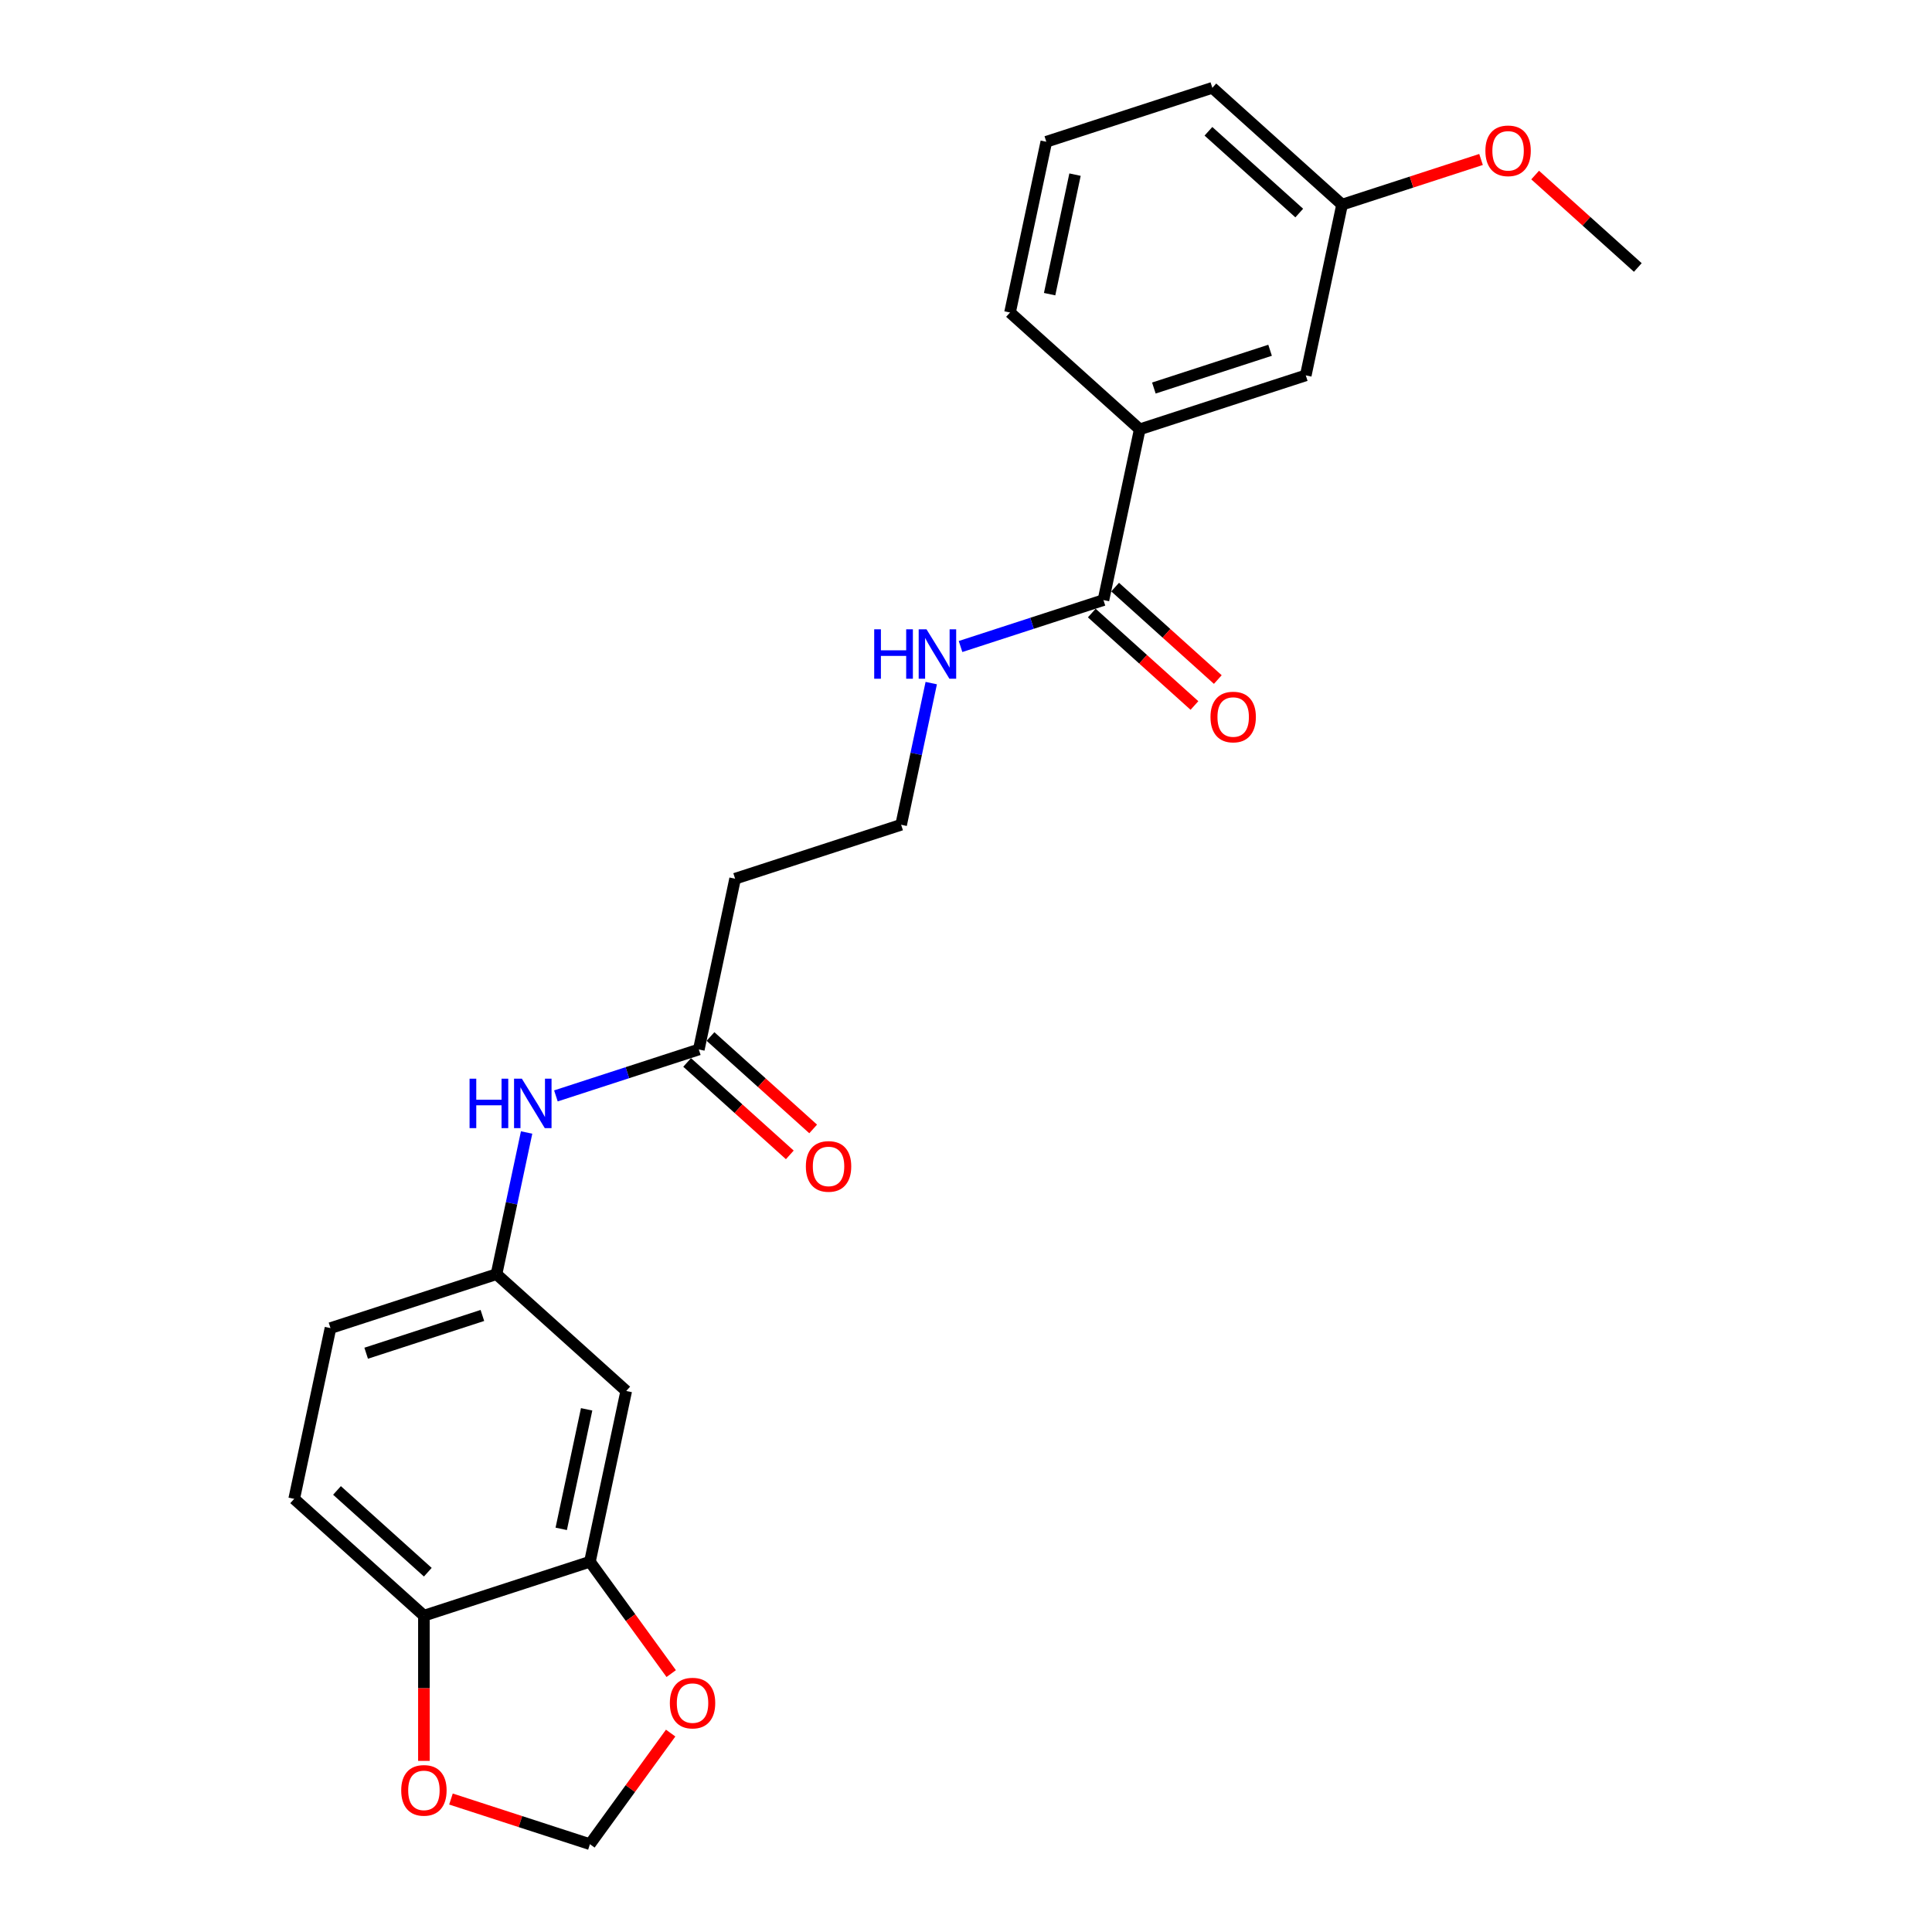 <?xml version='1.0' encoding='iso-8859-1'?>
<svg version='1.1' baseProfile='full'
              xmlns='http://www.w3.org/2000/svg'
                      xmlns:rdkit='http://www.rdkit.org/xml'
                      xmlns:xlink='http://www.w3.org/1999/xlink'
                  xml:space='preserve'
width='1000px' height='1000px' viewBox='0 0 1000 1000'>
<!-- END OF HEADER -->
<rect style='opacity:1.0;fill:#FFFFFF;stroke:none' width='1000' height='1000' x='0' y='0'> </rect>
<path class='bond-3' d='M 571.146,310.598 L 589.932,222.217' style='fill:none;fill-rule:evenodd;stroke:#000000;stroke-width:6px;stroke-linecap:butt;stroke-linejoin:miter;stroke-opacity:1' />
<path class='bond-12' d='M 565.1,317.313 L 591.671,341.238' style='fill:none;fill-rule:evenodd;stroke:#000000;stroke-width:6px;stroke-linecap:butt;stroke-linejoin:miter;stroke-opacity:1' />
<path class='bond-12' d='M 591.671,341.238 L 618.242,365.162' style='fill:none;fill-rule:evenodd;stroke:#FF0000;stroke-width:6px;stroke-linecap:butt;stroke-linejoin:miter;stroke-opacity:1' />
<path class='bond-12' d='M 577.192,303.883 L 603.763,327.808' style='fill:none;fill-rule:evenodd;stroke:#000000;stroke-width:6px;stroke-linecap:butt;stroke-linejoin:miter;stroke-opacity:1' />
<path class='bond-12' d='M 603.763,327.808 L 630.334,351.733' style='fill:none;fill-rule:evenodd;stroke:#FF0000;stroke-width:6px;stroke-linecap:butt;stroke-linejoin:miter;stroke-opacity:1' />
<path class='bond-14' d='M 571.146,310.598 L 534.161,322.615' style='fill:none;fill-rule:evenodd;stroke:#000000;stroke-width:6px;stroke-linecap:butt;stroke-linejoin:miter;stroke-opacity:1' />
<path class='bond-14' d='M 534.161,322.615 L 497.175,334.632' style='fill:none;fill-rule:evenodd;stroke:#0000FF;stroke-width:6px;stroke-linecap:butt;stroke-linejoin:miter;stroke-opacity:1' />
<path class='bond-0' d='M 305.349,808.347 L 324.135,719.966' style='fill:none;fill-rule:evenodd;stroke:#000000;stroke-width:6px;stroke-linecap:butt;stroke-linejoin:miter;stroke-opacity:1' />
<path class='bond-0' d='M 290.491,791.333 L 303.641,729.466' style='fill:none;fill-rule:evenodd;stroke:#000000;stroke-width:6px;stroke-linecap:butt;stroke-linejoin:miter;stroke-opacity:1' />
<path class='bond-6' d='M 305.349,808.347 L 326.383,837.298' style='fill:none;fill-rule:evenodd;stroke:#000000;stroke-width:6px;stroke-linecap:butt;stroke-linejoin:miter;stroke-opacity:1' />
<path class='bond-6' d='M 326.383,837.298 L 347.417,866.248' style='fill:none;fill-rule:evenodd;stroke:#FF0000;stroke-width:6px;stroke-linecap:butt;stroke-linejoin:miter;stroke-opacity:1' />
<path class='bond-25' d='M 305.349,808.347 L 219.416,836.268' style='fill:none;fill-rule:evenodd;stroke:#000000;stroke-width:6px;stroke-linecap:butt;stroke-linejoin:miter;stroke-opacity:1' />
<path class='bond-1' d='M 361.707,543.203 L 380.493,454.822' style='fill:none;fill-rule:evenodd;stroke:#000000;stroke-width:6px;stroke-linecap:butt;stroke-linejoin:miter;stroke-opacity:1' />
<path class='bond-5' d='M 361.707,543.203 L 324.722,555.221' style='fill:none;fill-rule:evenodd;stroke:#000000;stroke-width:6px;stroke-linecap:butt;stroke-linejoin:miter;stroke-opacity:1' />
<path class='bond-5' d='M 324.722,555.221 L 287.737,567.238' style='fill:none;fill-rule:evenodd;stroke:#0000FF;stroke-width:6px;stroke-linecap:butt;stroke-linejoin:miter;stroke-opacity:1' />
<path class='bond-13' d='M 355.661,549.918 L 382.232,573.843' style='fill:none;fill-rule:evenodd;stroke:#000000;stroke-width:6px;stroke-linecap:butt;stroke-linejoin:miter;stroke-opacity:1' />
<path class='bond-13' d='M 382.232,573.843 L 408.803,597.768' style='fill:none;fill-rule:evenodd;stroke:#FF0000;stroke-width:6px;stroke-linecap:butt;stroke-linejoin:miter;stroke-opacity:1' />
<path class='bond-13' d='M 367.753,536.489 L 394.324,560.413' style='fill:none;fill-rule:evenodd;stroke:#000000;stroke-width:6px;stroke-linecap:butt;stroke-linejoin:miter;stroke-opacity:1' />
<path class='bond-13' d='M 394.324,560.413 L 420.895,584.338' style='fill:none;fill-rule:evenodd;stroke:#FF0000;stroke-width:6px;stroke-linecap:butt;stroke-linejoin:miter;stroke-opacity:1' />
<path class='bond-2' d='M 324.135,719.966 L 256.988,659.506' style='fill:none;fill-rule:evenodd;stroke:#000000;stroke-width:6px;stroke-linecap:butt;stroke-linejoin:miter;stroke-opacity:1' />
<path class='bond-11' d='M 589.932,222.217 L 675.865,194.295' style='fill:none;fill-rule:evenodd;stroke:#000000;stroke-width:6px;stroke-linecap:butt;stroke-linejoin:miter;stroke-opacity:1' />
<path class='bond-11' d='M 597.237,200.842 L 657.391,181.297' style='fill:none;fill-rule:evenodd;stroke:#000000;stroke-width:6px;stroke-linecap:butt;stroke-linejoin:miter;stroke-opacity:1' />
<path class='bond-20' d='M 589.932,222.217 L 522.784,161.757' style='fill:none;fill-rule:evenodd;stroke:#000000;stroke-width:6px;stroke-linecap:butt;stroke-linejoin:miter;stroke-opacity:1' />
<path class='bond-4' d='M 219.416,836.268 L 152.268,775.809' style='fill:none;fill-rule:evenodd;stroke:#000000;stroke-width:6px;stroke-linecap:butt;stroke-linejoin:miter;stroke-opacity:1' />
<path class='bond-4' d='M 221.435,813.77 L 174.432,771.448' style='fill:none;fill-rule:evenodd;stroke:#000000;stroke-width:6px;stroke-linecap:butt;stroke-linejoin:miter;stroke-opacity:1' />
<path class='bond-7' d='M 219.416,836.268 L 219.416,873.847' style='fill:none;fill-rule:evenodd;stroke:#000000;stroke-width:6px;stroke-linecap:butt;stroke-linejoin:miter;stroke-opacity:1' />
<path class='bond-7' d='M 219.416,873.847 L 219.416,911.426' style='fill:none;fill-rule:evenodd;stroke:#FF0000;stroke-width:6px;stroke-linecap:butt;stroke-linejoin:miter;stroke-opacity:1' />
<path class='bond-8' d='M 272.574,586.178 L 264.781,622.842' style='fill:none;fill-rule:evenodd;stroke:#0000FF;stroke-width:6px;stroke-linecap:butt;stroke-linejoin:miter;stroke-opacity:1' />
<path class='bond-8' d='M 264.781,622.842 L 256.988,659.506' style='fill:none;fill-rule:evenodd;stroke:#000000;stroke-width:6px;stroke-linecap:butt;stroke-linejoin:miter;stroke-opacity:1' />
<path class='bond-9' d='M 347.128,897.042 L 326.238,925.794' style='fill:none;fill-rule:evenodd;stroke:#FF0000;stroke-width:6px;stroke-linecap:butt;stroke-linejoin:miter;stroke-opacity:1' />
<path class='bond-9' d='M 326.238,925.794 L 305.349,954.545' style='fill:none;fill-rule:evenodd;stroke:#000000;stroke-width:6px;stroke-linecap:butt;stroke-linejoin:miter;stroke-opacity:1' />
<path class='bond-26' d='M 233.421,931.175 L 269.385,942.86' style='fill:none;fill-rule:evenodd;stroke:#FF0000;stroke-width:6px;stroke-linecap:butt;stroke-linejoin:miter;stroke-opacity:1' />
<path class='bond-26' d='M 269.385,942.86 L 305.349,954.545' style='fill:none;fill-rule:evenodd;stroke:#000000;stroke-width:6px;stroke-linecap:butt;stroke-linejoin:miter;stroke-opacity:1' />
<path class='bond-17' d='M 256.988,659.506 L 171.054,687.427' style='fill:none;fill-rule:evenodd;stroke:#000000;stroke-width:6px;stroke-linecap:butt;stroke-linejoin:miter;stroke-opacity:1' />
<path class='bond-17' d='M 249.682,680.881 L 189.529,700.426' style='fill:none;fill-rule:evenodd;stroke:#000000;stroke-width:6px;stroke-linecap:butt;stroke-linejoin:miter;stroke-opacity:1' />
<path class='bond-10' d='M 380.493,454.822 L 466.426,426.901' style='fill:none;fill-rule:evenodd;stroke:#000000;stroke-width:6px;stroke-linecap:butt;stroke-linejoin:miter;stroke-opacity:1' />
<path class='bond-18' d='M 675.865,194.295 L 694.651,105.914' style='fill:none;fill-rule:evenodd;stroke:#000000;stroke-width:6px;stroke-linecap:butt;stroke-linejoin:miter;stroke-opacity:1' />
<path class='bond-16' d='M 482.013,353.573 L 474.219,390.237' style='fill:none;fill-rule:evenodd;stroke:#0000FF;stroke-width:6px;stroke-linecap:butt;stroke-linejoin:miter;stroke-opacity:1' />
<path class='bond-16' d='M 474.219,390.237 L 466.426,426.901' style='fill:none;fill-rule:evenodd;stroke:#000000;stroke-width:6px;stroke-linecap:butt;stroke-linejoin:miter;stroke-opacity:1' />
<path class='bond-15' d='M 152.268,775.809 L 171.054,687.427' style='fill:none;fill-rule:evenodd;stroke:#000000;stroke-width:6px;stroke-linecap:butt;stroke-linejoin:miter;stroke-opacity:1' />
<path class='bond-19' d='M 694.651,105.914 L 730.615,94.229' style='fill:none;fill-rule:evenodd;stroke:#000000;stroke-width:6px;stroke-linecap:butt;stroke-linejoin:miter;stroke-opacity:1' />
<path class='bond-19' d='M 730.615,94.229 L 766.579,82.543' style='fill:none;fill-rule:evenodd;stroke:#FF0000;stroke-width:6px;stroke-linecap:butt;stroke-linejoin:miter;stroke-opacity:1' />
<path class='bond-24' d='M 694.651,105.914 L 627.504,45.455' style='fill:none;fill-rule:evenodd;stroke:#000000;stroke-width:6px;stroke-linecap:butt;stroke-linejoin:miter;stroke-opacity:1' />
<path class='bond-24' d='M 672.487,110.275 L 625.484,67.953' style='fill:none;fill-rule:evenodd;stroke:#000000;stroke-width:6px;stroke-linecap:butt;stroke-linejoin:miter;stroke-opacity:1' />
<path class='bond-23' d='M 794.59,90.603 L 821.161,114.528' style='fill:none;fill-rule:evenodd;stroke:#FF0000;stroke-width:6px;stroke-linecap:butt;stroke-linejoin:miter;stroke-opacity:1' />
<path class='bond-23' d='M 821.161,114.528 L 847.732,138.453' style='fill:none;fill-rule:evenodd;stroke:#000000;stroke-width:6px;stroke-linecap:butt;stroke-linejoin:miter;stroke-opacity:1' />
<path class='bond-21' d='M 522.784,161.757 L 541.57,73.376' style='fill:none;fill-rule:evenodd;stroke:#000000;stroke-width:6px;stroke-linecap:butt;stroke-linejoin:miter;stroke-opacity:1' />
<path class='bond-21' d='M 543.278,152.257 L 556.429,90.39' style='fill:none;fill-rule:evenodd;stroke:#000000;stroke-width:6px;stroke-linecap:butt;stroke-linejoin:miter;stroke-opacity:1' />
<path class='bond-22' d='M 541.57,73.376 L 627.504,45.455' style='fill:none;fill-rule:evenodd;stroke:#000000;stroke-width:6px;stroke-linecap:butt;stroke-linejoin:miter;stroke-opacity:1' />
<path  class='atom-6' d='M 243.047 558.33
L 246.516 558.33
L 246.516 569.209
L 259.6 569.209
L 259.6 558.33
L 263.07 558.33
L 263.07 583.919
L 259.6 583.919
L 259.6 572.101
L 246.516 572.101
L 246.516 583.919
L 243.047 583.919
L 243.047 558.33
' fill='#0000FF'/>
<path  class='atom-6' d='M 270.117 558.33
L 278.502 571.884
Q 279.334 573.221, 280.671 575.643
Q 282.008 578.064, 282.08 578.209
L 282.08 558.33
L 285.478 558.33
L 285.478 583.919
L 281.972 583.919
L 272.973 569.101
Q 271.924 567.366, 270.804 565.378
Q 269.72 563.39, 269.395 562.776
L 269.395 583.919
L 266.069 583.919
L 266.069 558.33
L 270.117 558.33
' fill='#0000FF'/>
<path  class='atom-7' d='M 346.712 881.518
Q 346.712 875.374, 349.748 871.941
Q 352.784 868.507, 358.459 868.507
Q 364.133 868.507, 367.169 871.941
Q 370.205 875.374, 370.205 881.518
Q 370.205 887.735, 367.133 891.277
Q 364.061 894.783, 358.459 894.783
Q 352.821 894.783, 349.748 891.277
Q 346.712 887.771, 346.712 881.518
M 358.459 891.891
Q 362.362 891.891, 364.458 889.289
Q 366.591 886.651, 366.591 881.518
Q 366.591 876.495, 364.458 873.965
Q 362.362 871.399, 358.459 871.399
Q 354.555 871.399, 352.423 873.929
Q 350.327 876.459, 350.327 881.518
Q 350.327 886.687, 352.423 889.289
Q 354.555 891.891, 358.459 891.891
' fill='#FF0000'/>
<path  class='atom-8' d='M 207.669 926.696
Q 207.669 920.552, 210.705 917.119
Q 213.741 913.685, 219.416 913.685
Q 225.09 913.685, 228.126 917.119
Q 231.162 920.552, 231.162 926.696
Q 231.162 932.913, 228.09 936.455
Q 225.018 939.961, 219.416 939.961
Q 213.777 939.961, 210.705 936.455
Q 207.669 932.949, 207.669 926.696
M 219.416 937.069
Q 223.319 937.069, 225.415 934.467
Q 227.548 931.829, 227.548 926.696
Q 227.548 921.673, 225.415 919.143
Q 223.319 916.576, 219.416 916.576
Q 215.512 916.576, 213.38 919.106
Q 211.284 921.636, 211.284 926.696
Q 211.284 931.865, 213.38 934.467
Q 215.512 937.069, 219.416 937.069
' fill='#FF0000'/>
<path  class='atom-13' d='M 626.547 371.13
Q 626.547 364.986, 629.583 361.552
Q 632.619 358.119, 638.293 358.119
Q 643.967 358.119, 647.003 361.552
Q 650.039 364.986, 650.039 371.13
Q 650.039 377.347, 646.967 380.889
Q 643.895 384.394, 638.293 384.394
Q 632.655 384.394, 629.583 380.889
Q 626.547 377.383, 626.547 371.13
M 638.293 381.503
Q 642.196 381.503, 644.293 378.901
Q 646.425 376.262, 646.425 371.13
Q 646.425 366.106, 644.293 363.576
Q 642.196 361.01, 638.293 361.01
Q 634.39 361.01, 632.257 363.54
Q 630.161 366.07, 630.161 371.13
Q 630.161 376.298, 632.257 378.901
Q 634.39 381.503, 638.293 381.503
' fill='#FF0000'/>
<path  class='atom-14' d='M 417.108 603.735
Q 417.108 597.591, 420.144 594.158
Q 423.18 590.724, 428.854 590.724
Q 434.529 590.724, 437.565 594.158
Q 440.601 597.591, 440.601 603.735
Q 440.601 609.952, 437.528 613.494
Q 434.456 617, 428.854 617
Q 423.216 617, 420.144 613.494
Q 417.108 609.988, 417.108 603.735
M 428.854 614.108
Q 432.758 614.108, 434.854 611.506
Q 436.986 608.868, 436.986 603.735
Q 436.986 598.712, 434.854 596.182
Q 432.758 593.616, 428.854 593.616
Q 424.951 593.616, 422.819 596.146
Q 420.722 598.675, 420.722 603.735
Q 420.722 608.904, 422.819 611.506
Q 424.951 614.108, 428.854 614.108
' fill='#FF0000'/>
<path  class='atom-15' d='M 452.486 325.725
L 455.955 325.725
L 455.955 336.604
L 469.039 336.604
L 469.039 325.725
L 472.508 325.725
L 472.508 351.314
L 469.039 351.314
L 469.039 339.495
L 455.955 339.495
L 455.955 351.314
L 452.486 351.314
L 452.486 325.725
' fill='#0000FF'/>
<path  class='atom-15' d='M 479.556 325.725
L 487.941 339.279
Q 488.772 340.616, 490.11 343.037
Q 491.447 345.459, 491.519 345.603
L 491.519 325.725
L 494.917 325.725
L 494.917 351.314
L 491.411 351.314
L 482.411 336.496
Q 481.363 334.761, 480.243 332.773
Q 479.158 330.785, 478.833 330.171
L 478.833 351.314
L 475.508 351.314
L 475.508 325.725
L 479.556 325.725
' fill='#0000FF'/>
<path  class='atom-20' d='M 768.838 78.065
Q 768.838 71.921, 771.874 68.487
Q 774.91 65.054, 780.584 65.054
Q 786.259 65.054, 789.295 68.487
Q 792.331 71.921, 792.331 78.065
Q 792.331 84.282, 789.259 87.824
Q 786.186 91.329, 780.584 91.329
Q 774.946 91.329, 771.874 87.824
Q 768.838 84.318, 768.838 78.065
M 780.584 88.438
Q 784.488 88.438, 786.584 85.836
Q 788.716 83.197, 788.716 78.065
Q 788.716 73.041, 786.584 70.511
Q 784.488 67.945, 780.584 67.945
Q 776.681 67.945, 774.549 70.475
Q 772.452 73.005, 772.452 78.065
Q 772.452 83.234, 774.549 85.836
Q 776.681 88.438, 780.584 88.438
' fill='#FF0000'/>
</svg>
